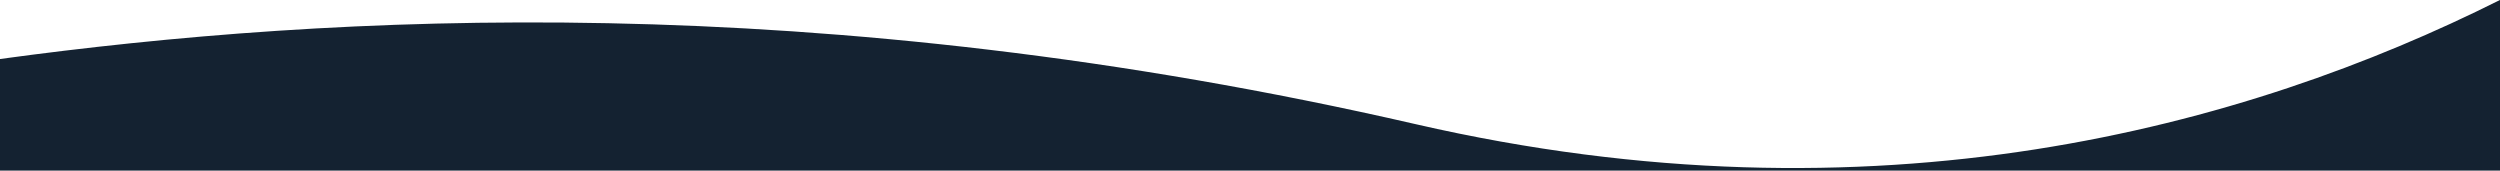 <?xml version="1.0" encoding="utf-8"?>
<!-- Generator: Adobe Illustrator 25.2.3, SVG Export Plug-In . SVG Version: 6.00 Build 0)  -->
<svg version="1.1" id="Layer_1" xmlns="http://www.w3.org/2000/svg" xmlns:xlink="http://www.w3.org/1999/xlink" x="0px" y="0px"
	 viewBox="0 0 1920 131" style="enable-background:new 0 0 1920 131;" xml:space="preserve">
<style type="text/css">
	.st0{fill:#142231;}
</style>
<path class="st0" d="M1919.947,0C1725,97.678,1440.443,176.52,1087.293,95.374C628.871-9.96,254.351,10.6,0,45.317v84.106V131h1920
	v-1.576V0H1919.947z"/>
</svg>
